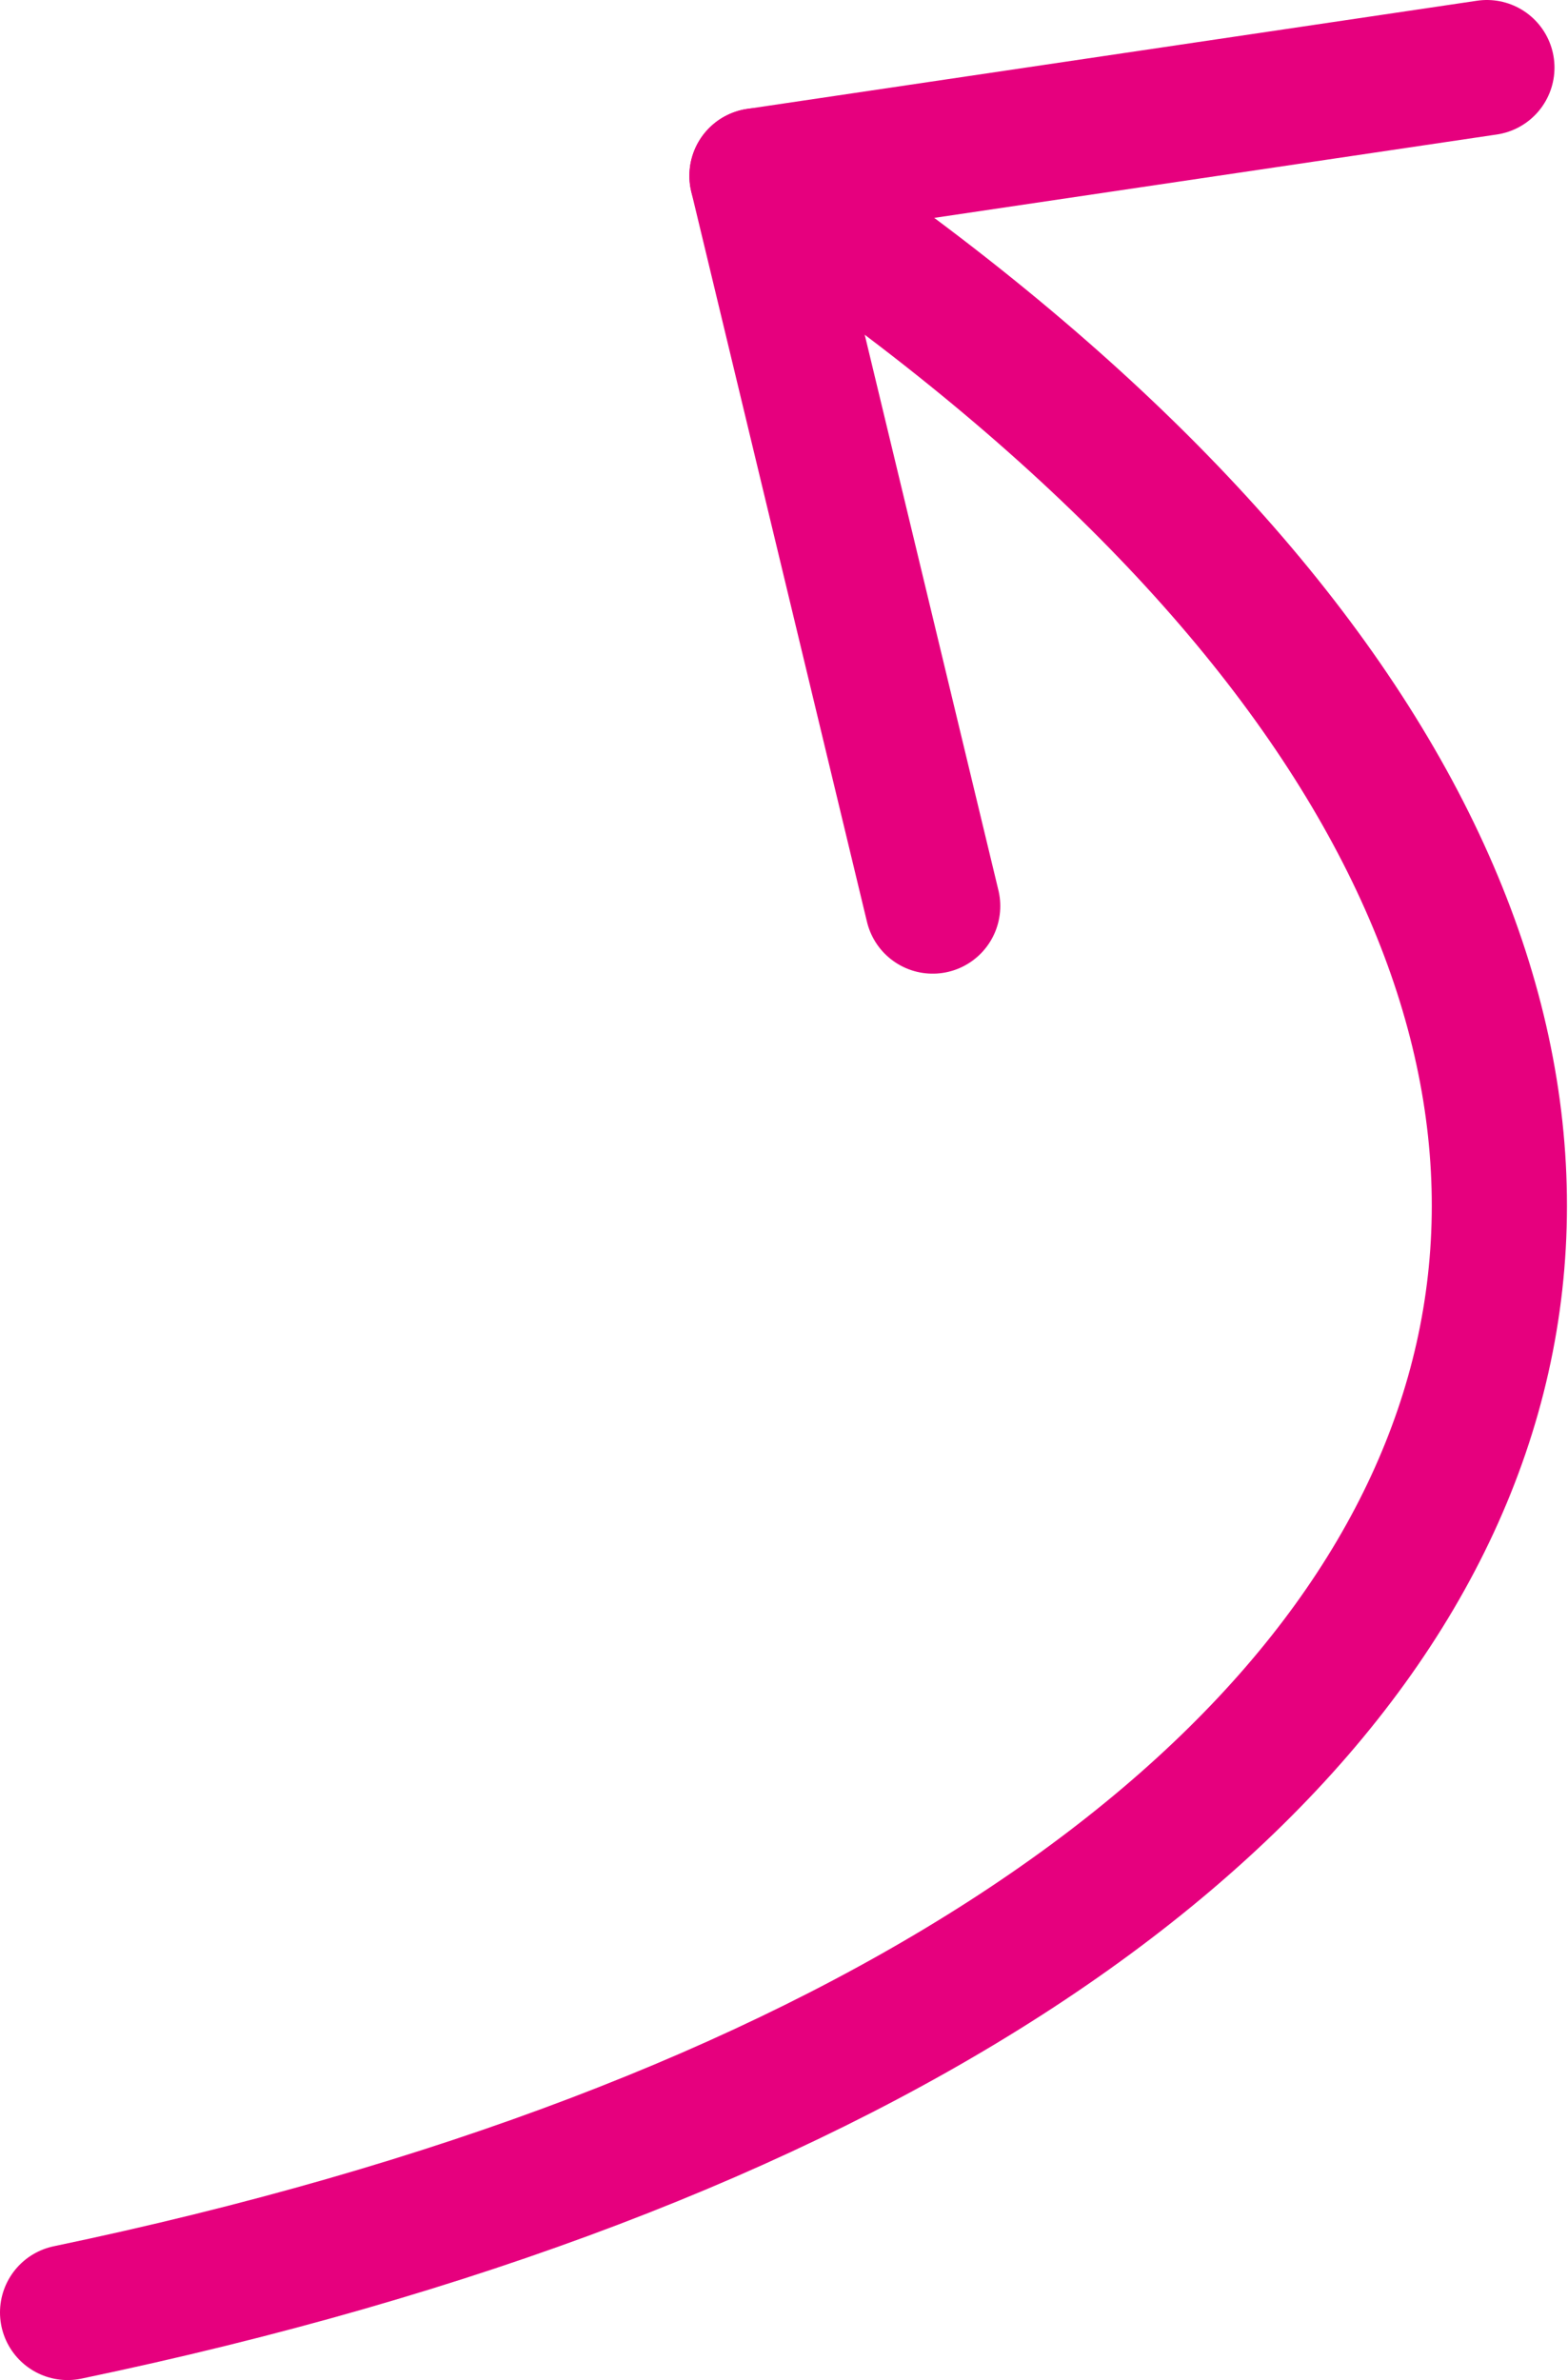 <?xml version="1.0" encoding="UTF-8"?>
<svg id="Laag_1" xmlns="http://www.w3.org/2000/svg" xmlns:xlink="http://www.w3.org/1999/xlink" version="1.1" viewBox="0 0 11.6 17.6">
  <!-- Generator: Adobe Illustrator 29.5.0, SVG Export Plug-In . SVG Version: 2.1.0 Build 137)  -->
  <defs>
    <style>
      .st0, .st1, .st2 {
        fill: none;
      }

      .st3 {
        clip-path: url(#clippath-1);
      }

      .st4 {
        clip-path: url(#clippath-2);
      }

      .st1 {
        stroke: #e6007e;
      }

      .st1, .st2 {
        stroke-linecap: round;
        stroke-linejoin: round;
      }

      .st2 {
        stroke: #00a9e7;
      }

      .st5 {
        clip-path: url(#clippath);
      }
    </style>
    <clipPath id="clippath">
      <rect class="st0" y="0" width="11.6" height="17.6"/>
    </clipPath>
    <clipPath id="clippath-1">
      <rect class="st0" x="19.3" y="-3.4" width="79" height="38.9"/>
    </clipPath>
    <clipPath id="clippath-2">
      <rect class="st0" x="-9.7" y="26.3" width="20.9" height="63.1"/>
    </clipPath>
  </defs>
  <g class="st5">
    <g>
      <path class="st1" d="M5.6,1.3C14.8,7.4,12,14.7.5,17.1"/>
      <polyline class="st1" points="6.9 6.7 5.6 1.3 11 .5"/>
    </g>
  </g>
  <g class="st3">
    <g>
      <path class="st1" d="M19.8,17.8c9.3-8.8,20.2-10.6,28.5-10.2,6.4.3,20.9,3.9,12.2,12.5-4.5,4.4-10,2.1-10.1-4.2,0-9.5,11.3-11.3,18.5-11,6.1.3,23,5.6,27.7-.7,4.8-6.5-7.2-8.4-11.7-6.4-7.8,3.6-4,12.3-3.3,19,.6,6.1-.5,12.1,0,18.2"/>
      <polyline class="st1" points="25.3 17.8 19.8 17.8 20.1 12.4"/>
    </g>
  </g>
  <g class="st4">
    <g>
      <path class="st2" d="M-9.2,88.9c7.8-2.5,17.6-16,17.1-24.2-1.1-15.6-17.3-2.3-8.4.5,12.2,3.8,12.1-18.2,10.4-24.1-2.4-8.1-6.5-9.3-12.8-13.4"/>
      <polyline class="st2" points="-1.6 33.1 -2.9 27.8 2.4 26.8"/>
    </g>
  </g>
</svg>